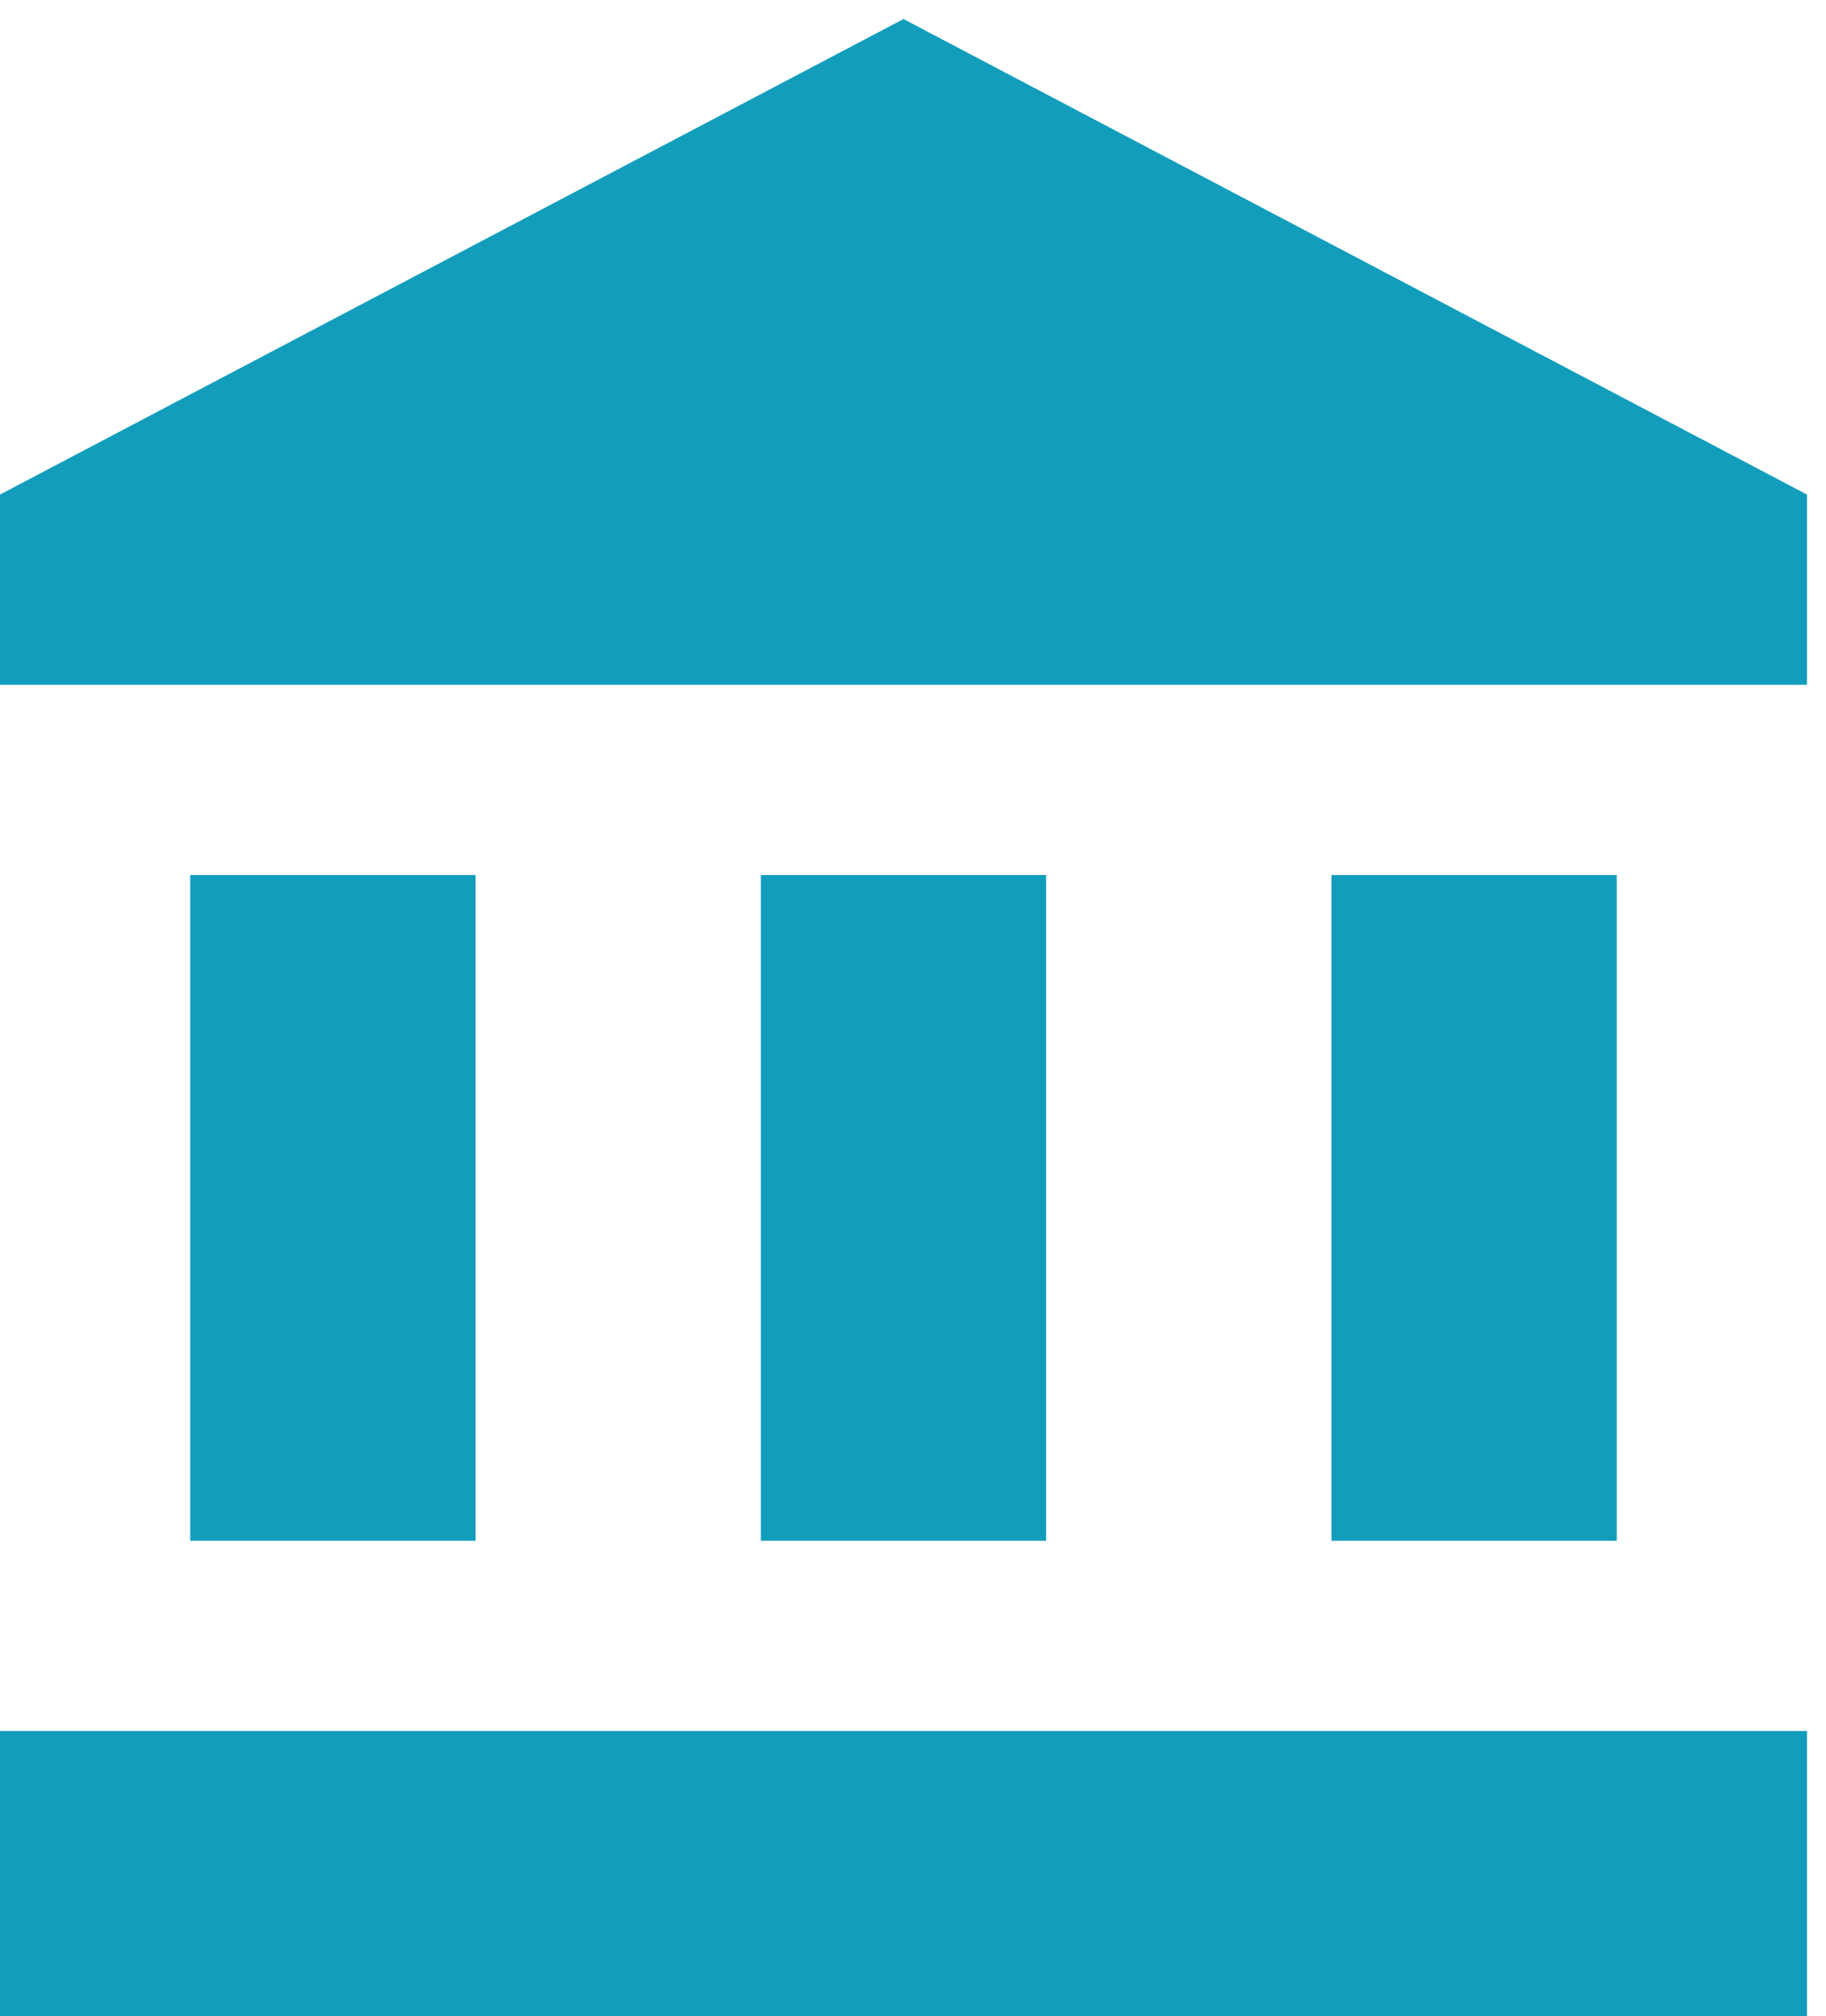 <svg width="48" height="53" viewBox="0 0 48 53" fill="none" xmlns="http://www.w3.org/2000/svg">
<path d="M23.75 0.5L0 13V18H47.5V13M35 23V40.5H42.5V23M0 53H47.5V45.5H0M20 23V40.5H27.5V23M5 23V40.5H12.5V23H5Z" fill="#139DBD"/>
</svg>
